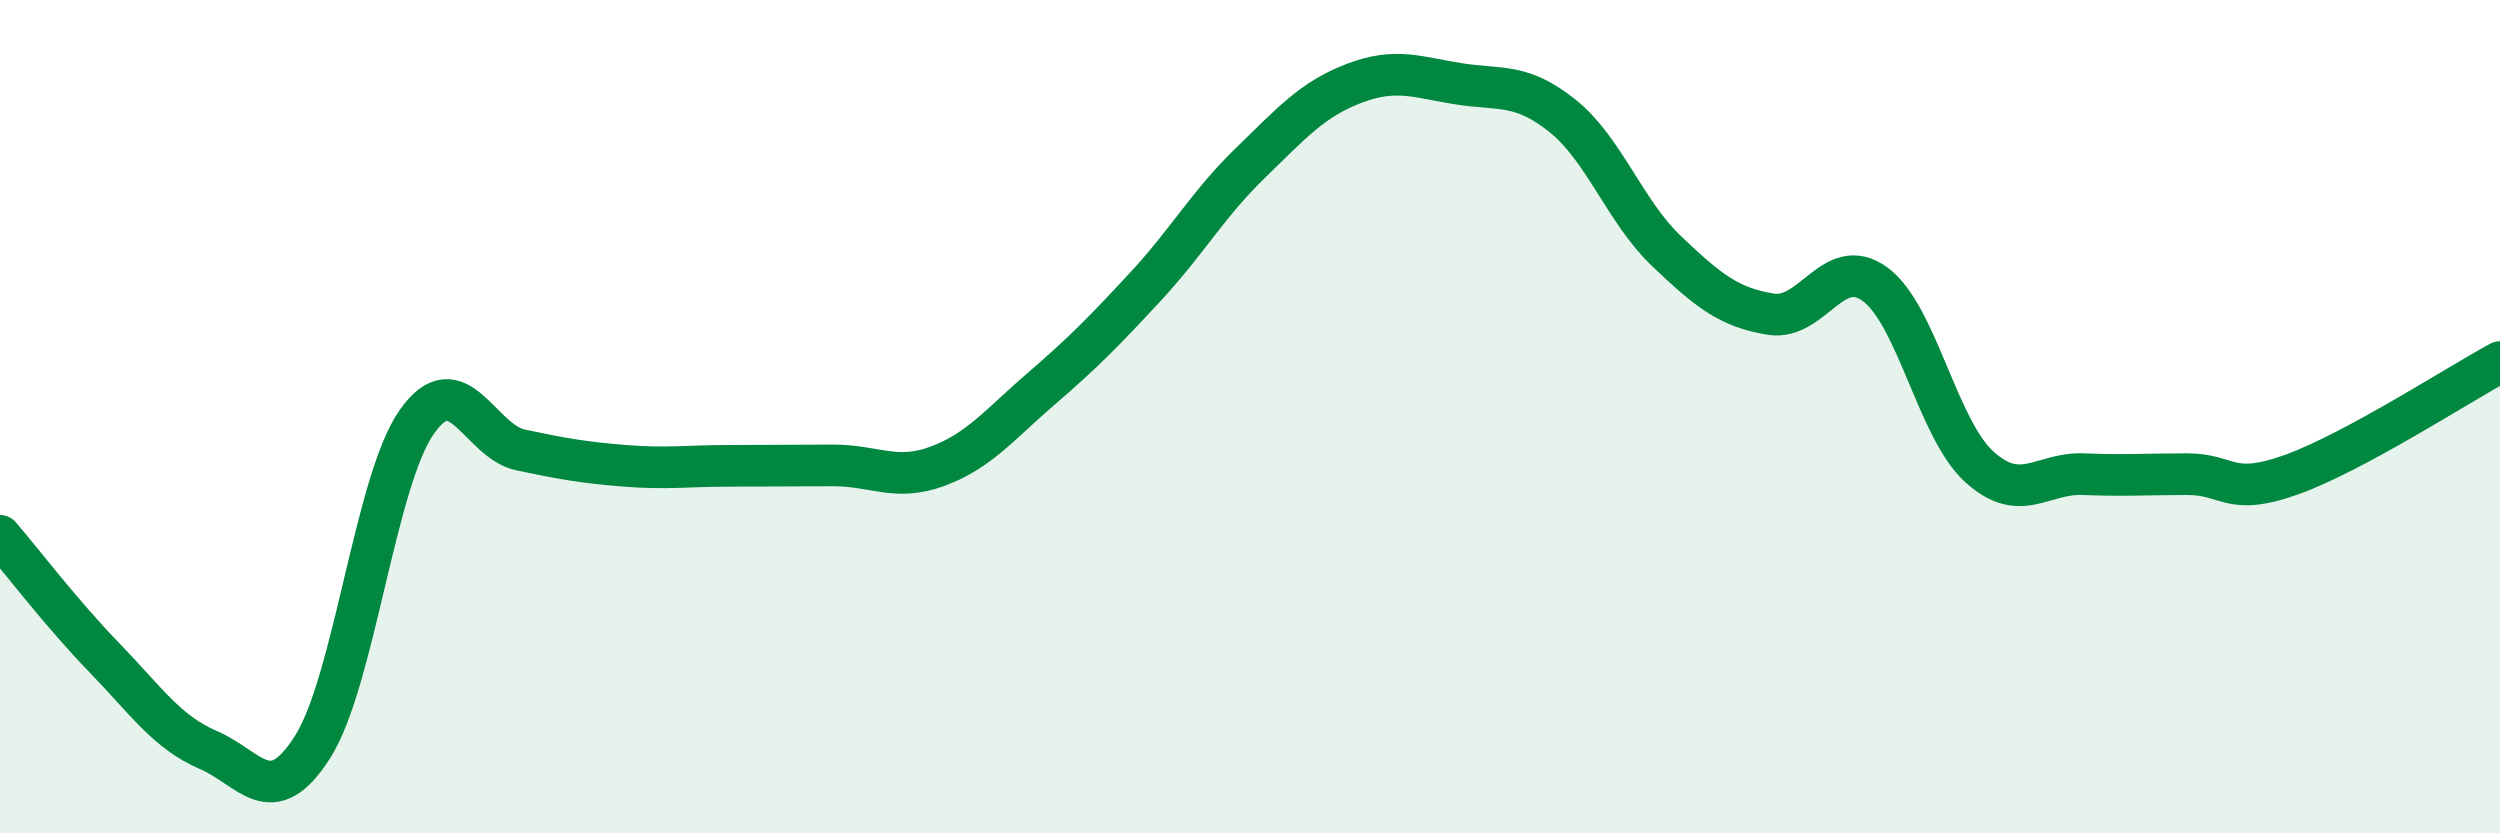 
    <svg width="60" height="20" viewBox="0 0 60 20" xmlns="http://www.w3.org/2000/svg">
      <path
        d="M 0,12.86 C 0.5,13.44 1.5,14.75 2.5,15.78 C 3.5,16.81 4,17.57 5,18 C 6,18.43 6.5,19.5 7.5,17.93 C 8.5,16.36 9,11.56 10,10.13 C 11,8.7 11.5,10.59 12.5,10.8 C 13.5,11.01 14,11.1 15,11.18 C 16,11.26 16.5,11.18 17.5,11.18 C 18.5,11.18 19,11.17 20,11.17 C 21,11.17 21.5,11.56 22.5,11.19 C 23.5,10.82 24,10.18 25,9.32 C 26,8.46 26.5,7.95 27.5,6.87 C 28.5,5.79 29,4.89 30,3.92 C 31,2.95 31.5,2.38 32.5,2 C 33.5,1.62 34,1.85 35,2.01 C 36,2.17 36.5,1.98 37.5,2.78 C 38.5,3.58 39,5.08 40,6.03 C 41,6.98 41.5,7.38 42.5,7.54 C 43.5,7.7 44,6.09 45,6.82 C 46,7.55 46.5,10.29 47.5,11.2 C 48.5,12.11 49,11.34 50,11.38 C 51,11.42 51.5,11.38 52.5,11.38 C 53.5,11.38 53.5,11.93 55,11.39 C 56.5,10.85 59,9.23 60,8.69L60 20L0 20Z"
        fill="#008740"
        opacity="0.1"
        stroke-linecap="round"
        stroke-linejoin="round"
      />
      <path
        d="M 0,12.86 C 0.5,13.44 1.5,14.75 2.5,15.78 C 3.5,16.81 4,17.57 5,18 C 6,18.43 6.5,19.5 7.5,17.93 C 8.5,16.36 9,11.56 10,10.13 C 11,8.7 11.5,10.59 12.5,10.8 C 13.5,11.01 14,11.1 15,11.18 C 16,11.26 16.5,11.18 17.5,11.18 C 18.5,11.18 19,11.17 20,11.17 C 21,11.17 21.5,11.56 22.5,11.19 C 23.5,10.82 24,10.18 25,9.32 C 26,8.46 26.5,7.95 27.5,6.87 C 28.5,5.79 29,4.89 30,3.92 C 31,2.95 31.5,2.38 32.5,2 C 33.5,1.62 34,1.85 35,2.01 C 36,2.17 36.5,1.98 37.5,2.78 C 38.5,3.58 39,5.08 40,6.03 C 41,6.98 41.5,7.38 42.5,7.54 C 43.5,7.7 44,6.09 45,6.82 C 46,7.55 46.5,10.29 47.5,11.2 C 48.5,12.11 49,11.34 50,11.38 C 51,11.42 51.5,11.38 52.5,11.38 C 53.5,11.38 53.5,11.93 55,11.39 C 56.5,10.85 59,9.23 60,8.69"
        stroke="#008740"
        stroke-width="1"
        fill="none"
        stroke-linecap="round"
        stroke-linejoin="round"
      />
    </svg>
  